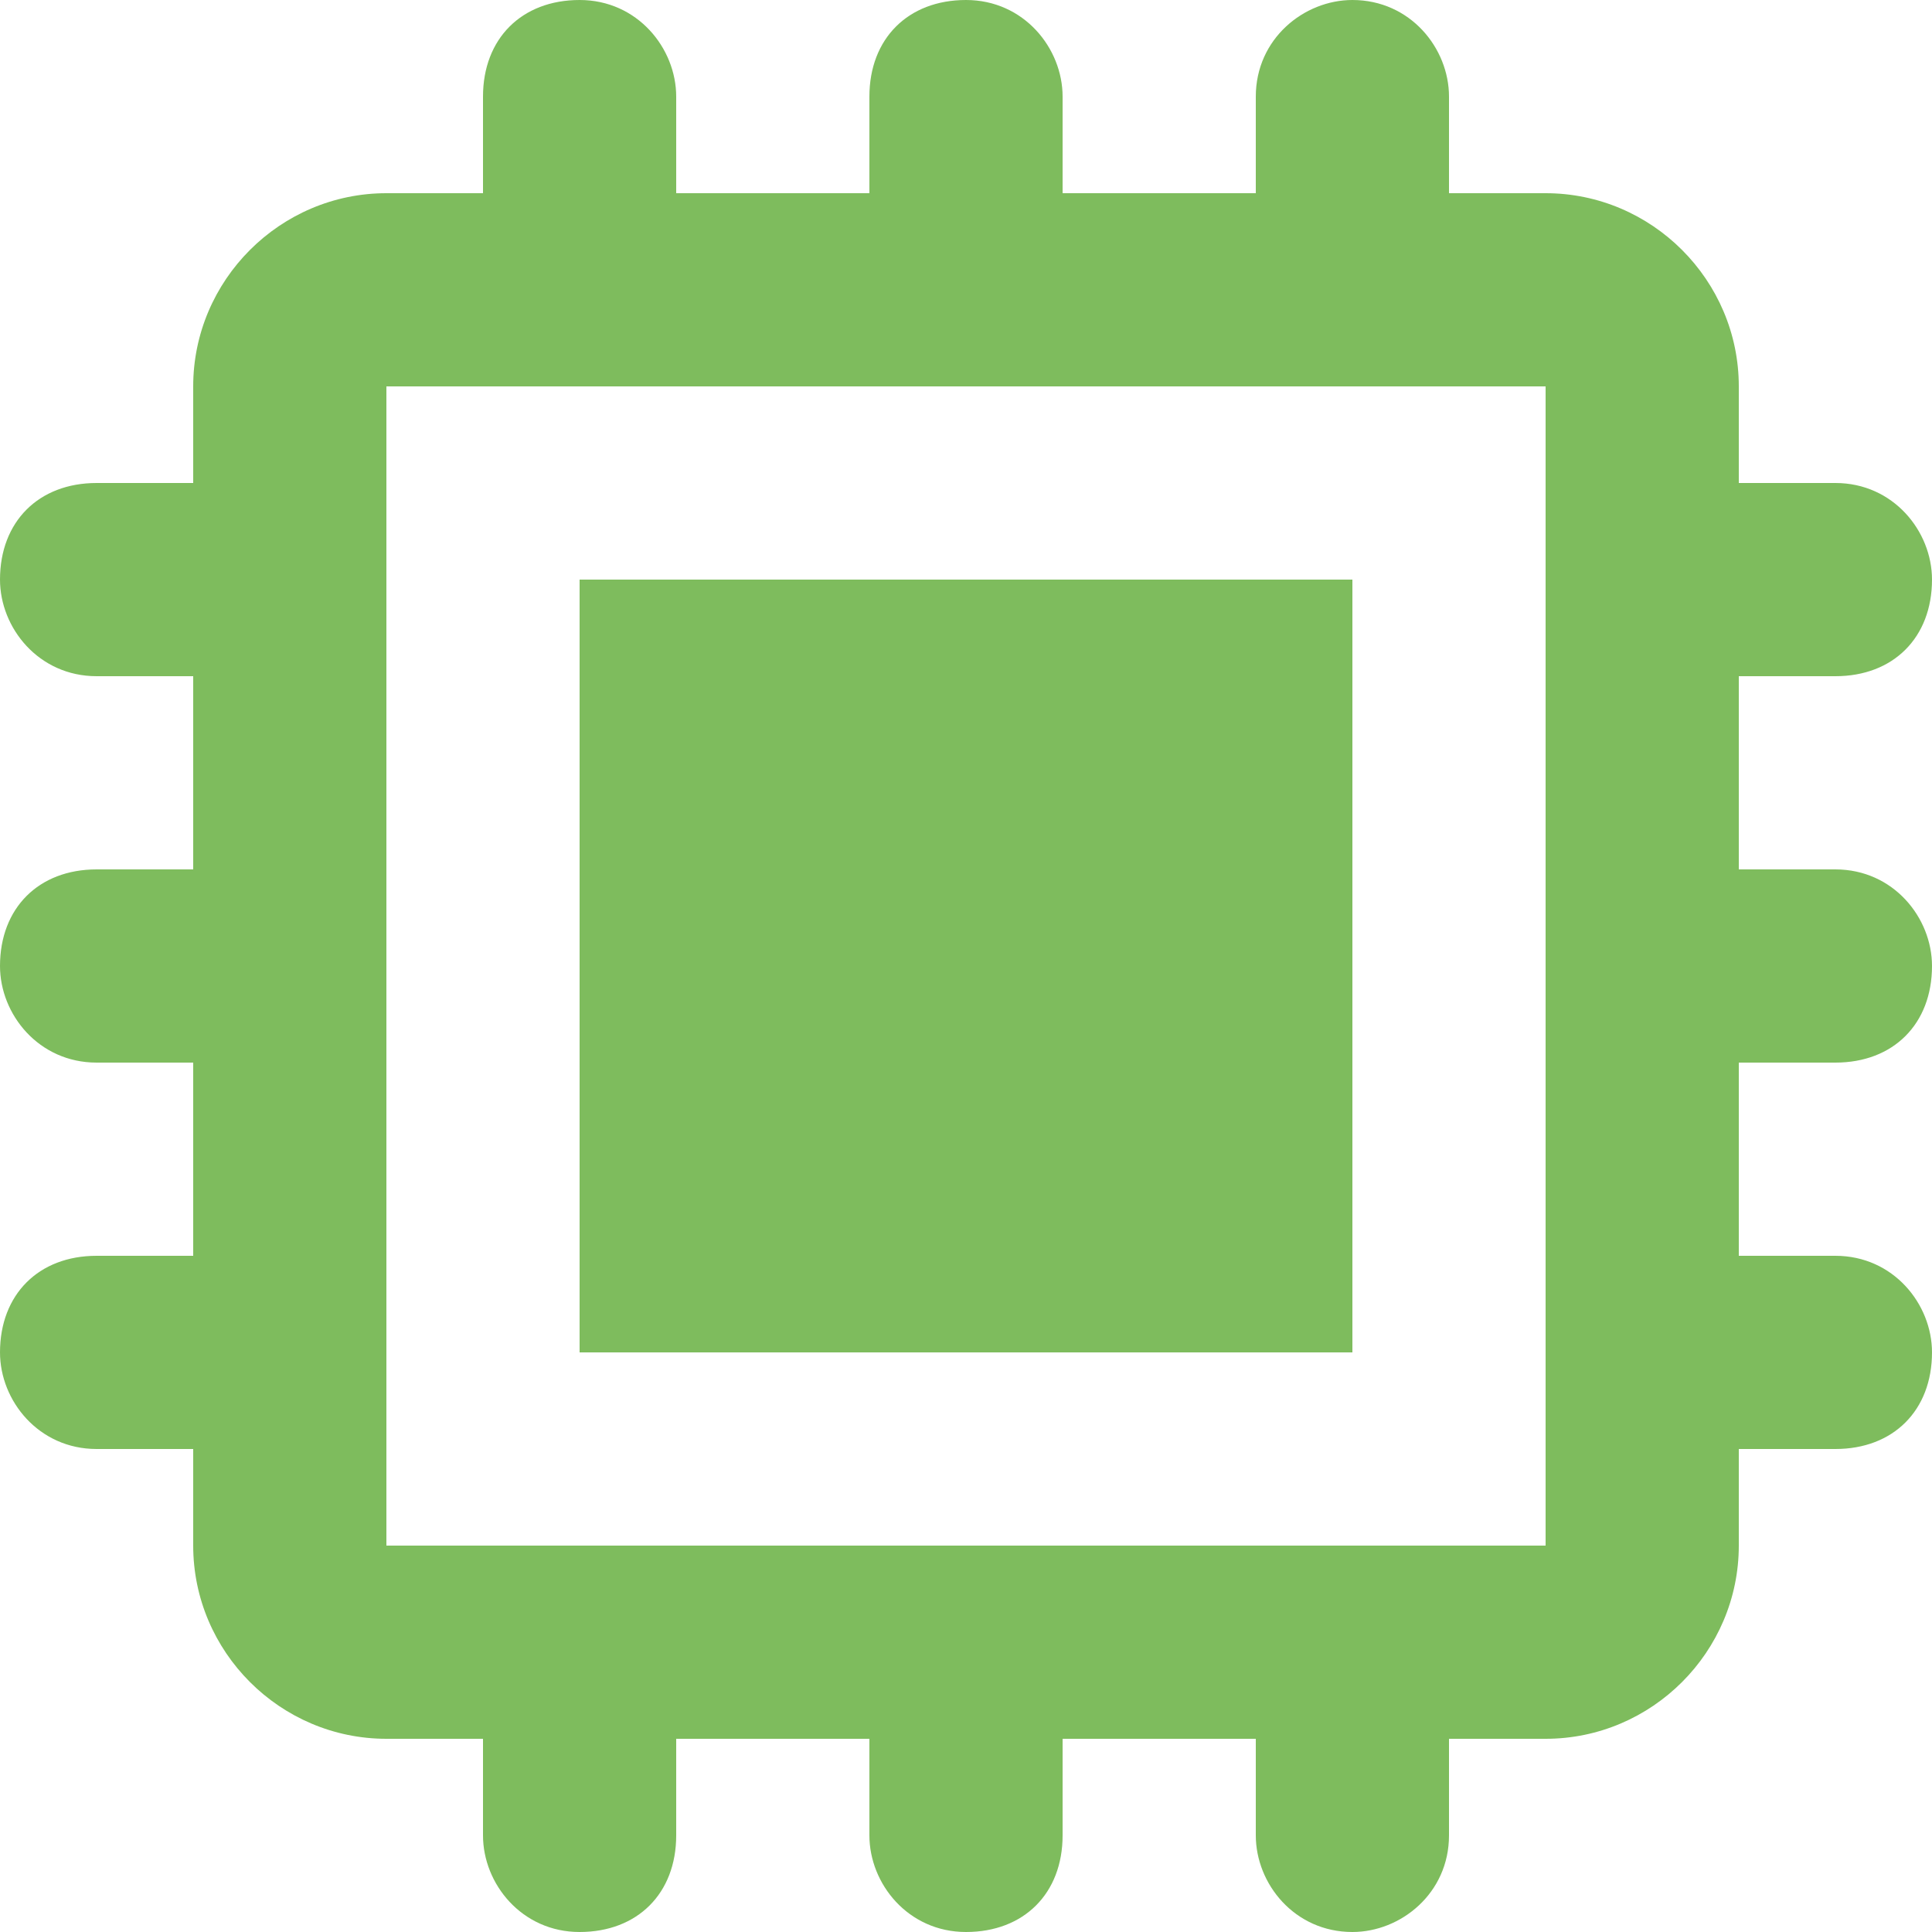 <svg width="30" height="30" viewBox="0 0 30 30" fill="none" xmlns="http://www.w3.org/2000/svg">
<g clip-path="url(#clip0_317_205)">
<path d="M21 9H9V21H21V9Z" fill="#7EBC5D"/>
<path d="M28.5 16.5C29.4 16.5 30 15.9 30 15C30 14.25 29.4 13.5 28.5 13.5H27V10.5H28.5C29.4 10.5 30 9.9 30 9C30 8.25 29.4 7.5 28.5 7.5H27V6C27 4.35 25.65 3 24 3H22.5V1.5C22.5 0.75 21.9 0 21 0C20.25 0 19.5 0.6 19.5 1.5V3H16.5V1.5C16.5 0.75 15.9 0 15 0C14.1 0 13.5 0.6 13.5 1.5V3H10.5V1.5C10.5 0.75 9.9 0 9 0C8.1 0 7.5 0.6 7.5 1.5V3H6C4.35 3 3 4.35 3 6V7.5H1.5C0.6 7.5 0 8.1 0 9C0 9.75 0.6 10.5 1.5 10.5H3V13.5H1.5C0.6 13.5 0 14.1 0 15C0 15.75 0.6 16.5 1.5 16.5H3V19.5H1.5C0.6 19.5 0 20.1 0 21C0 21.75 0.6 22.5 1.5 22.5H3V24C3 25.65 4.35 27 6 27H7.5V28.5C7.5 29.25 8.1 30 9 30C9.9 30 10.5 29.4 10.5 28.5V27H13.5V28.5C13.5 29.25 14.1 30 15 30C15.9 30 16.5 29.4 16.5 28.5V27H19.5V28.5C19.5 29.25 20.1 30 21 30C21.75 30 22.5 29.4 22.5 28.5V27H24C25.65 27 27 25.65 27 24V22.5H28.5C29.4 22.5 30 21.9 30 21C30 20.25 29.4 19.5 28.5 19.5H27V16.5H28.5ZM24 24H6V6H24V24Z" fill="#7EBC5D"/>
</g>
<defs>
<clipPath id="clip0_317_205">
<rect width="30" height="30" fill="white"/>
</clipPath>
</defs>
</svg>
